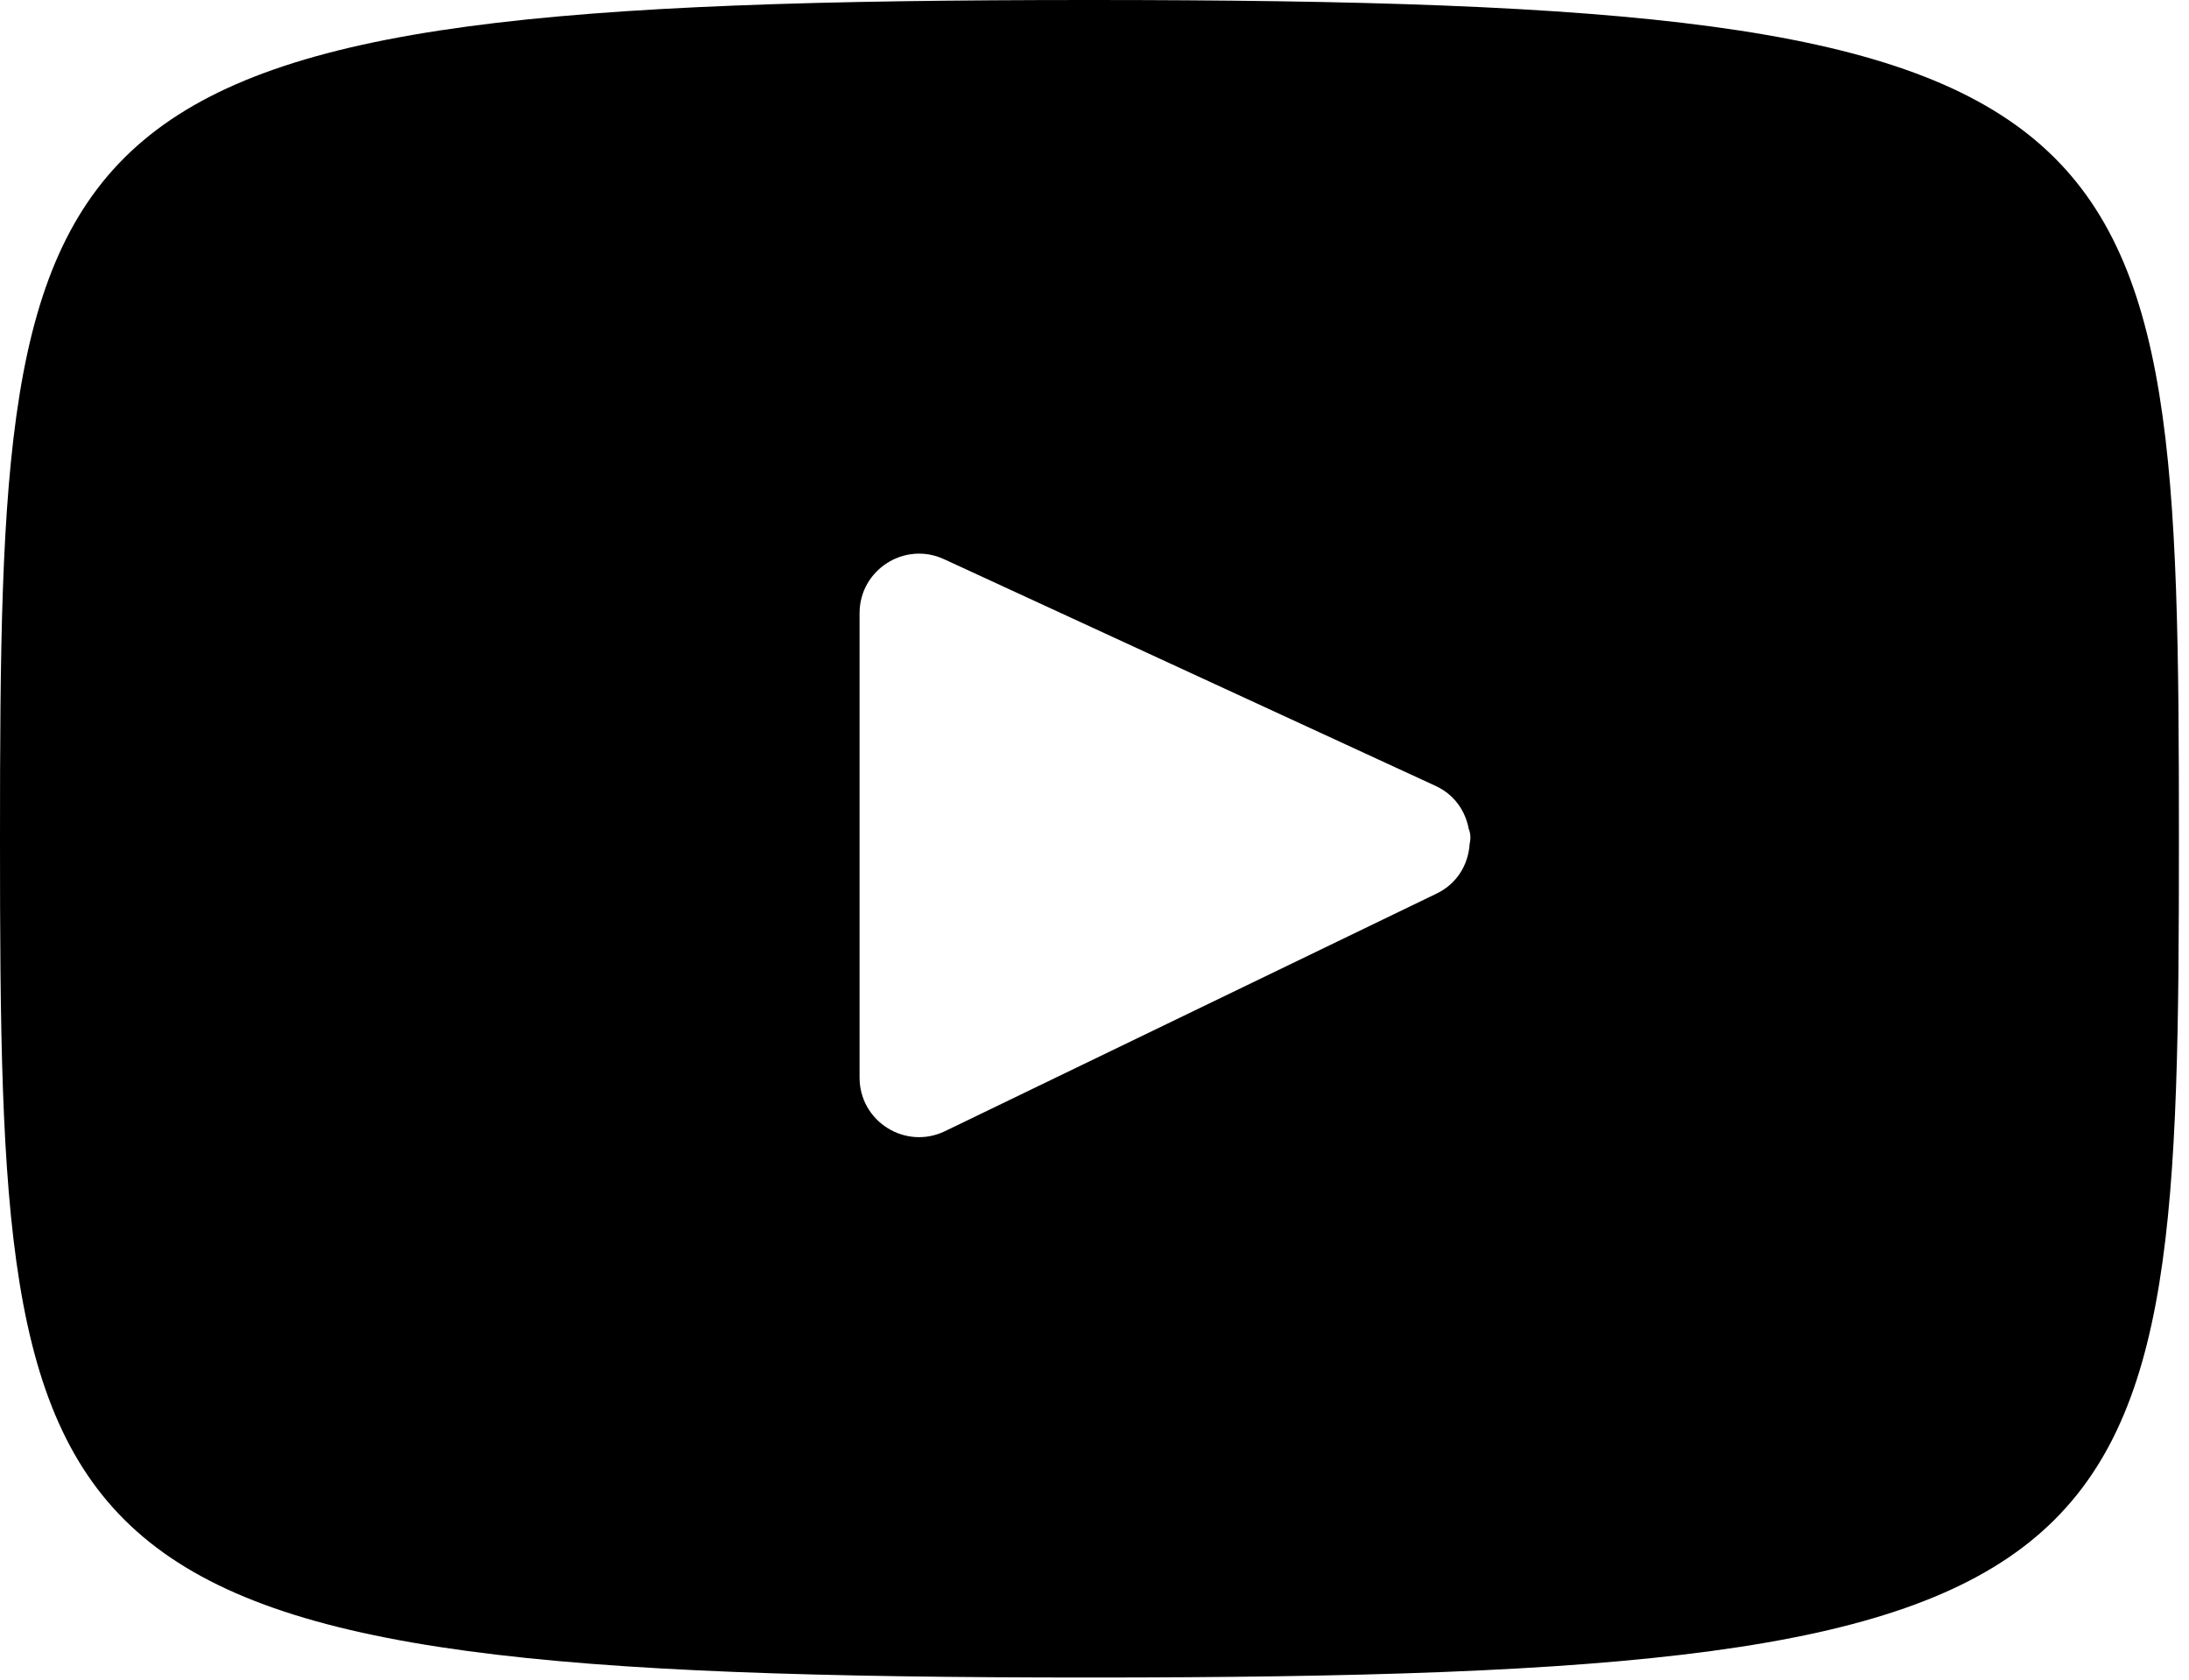 <svg width="43" height="33" viewBox="0 0 43 33" fill="none" xmlns="http://www.w3.org/2000/svg">
<path d="M21.401 0C0.368 0 0 1.87 0 16.479C0 31.087 0.368 32.958 21.401 32.958C42.434 32.958 42.802 31.088 42.802 16.479C42.802 1.87 42.434 0 21.401 0ZM28.22 17.556L18.563 22.224C17.786 22.599 16.885 22.034 16.885 21.171V12.048C16.885 11.195 17.769 10.629 18.544 10.986L28.201 15.441C28.575 15.614 28.786 15.937 28.851 16.284C28.892 16.383 28.891 16.483 28.869 16.583C28.843 16.975 28.633 17.357 28.22 17.556Z" fill="black"/>
</svg>
